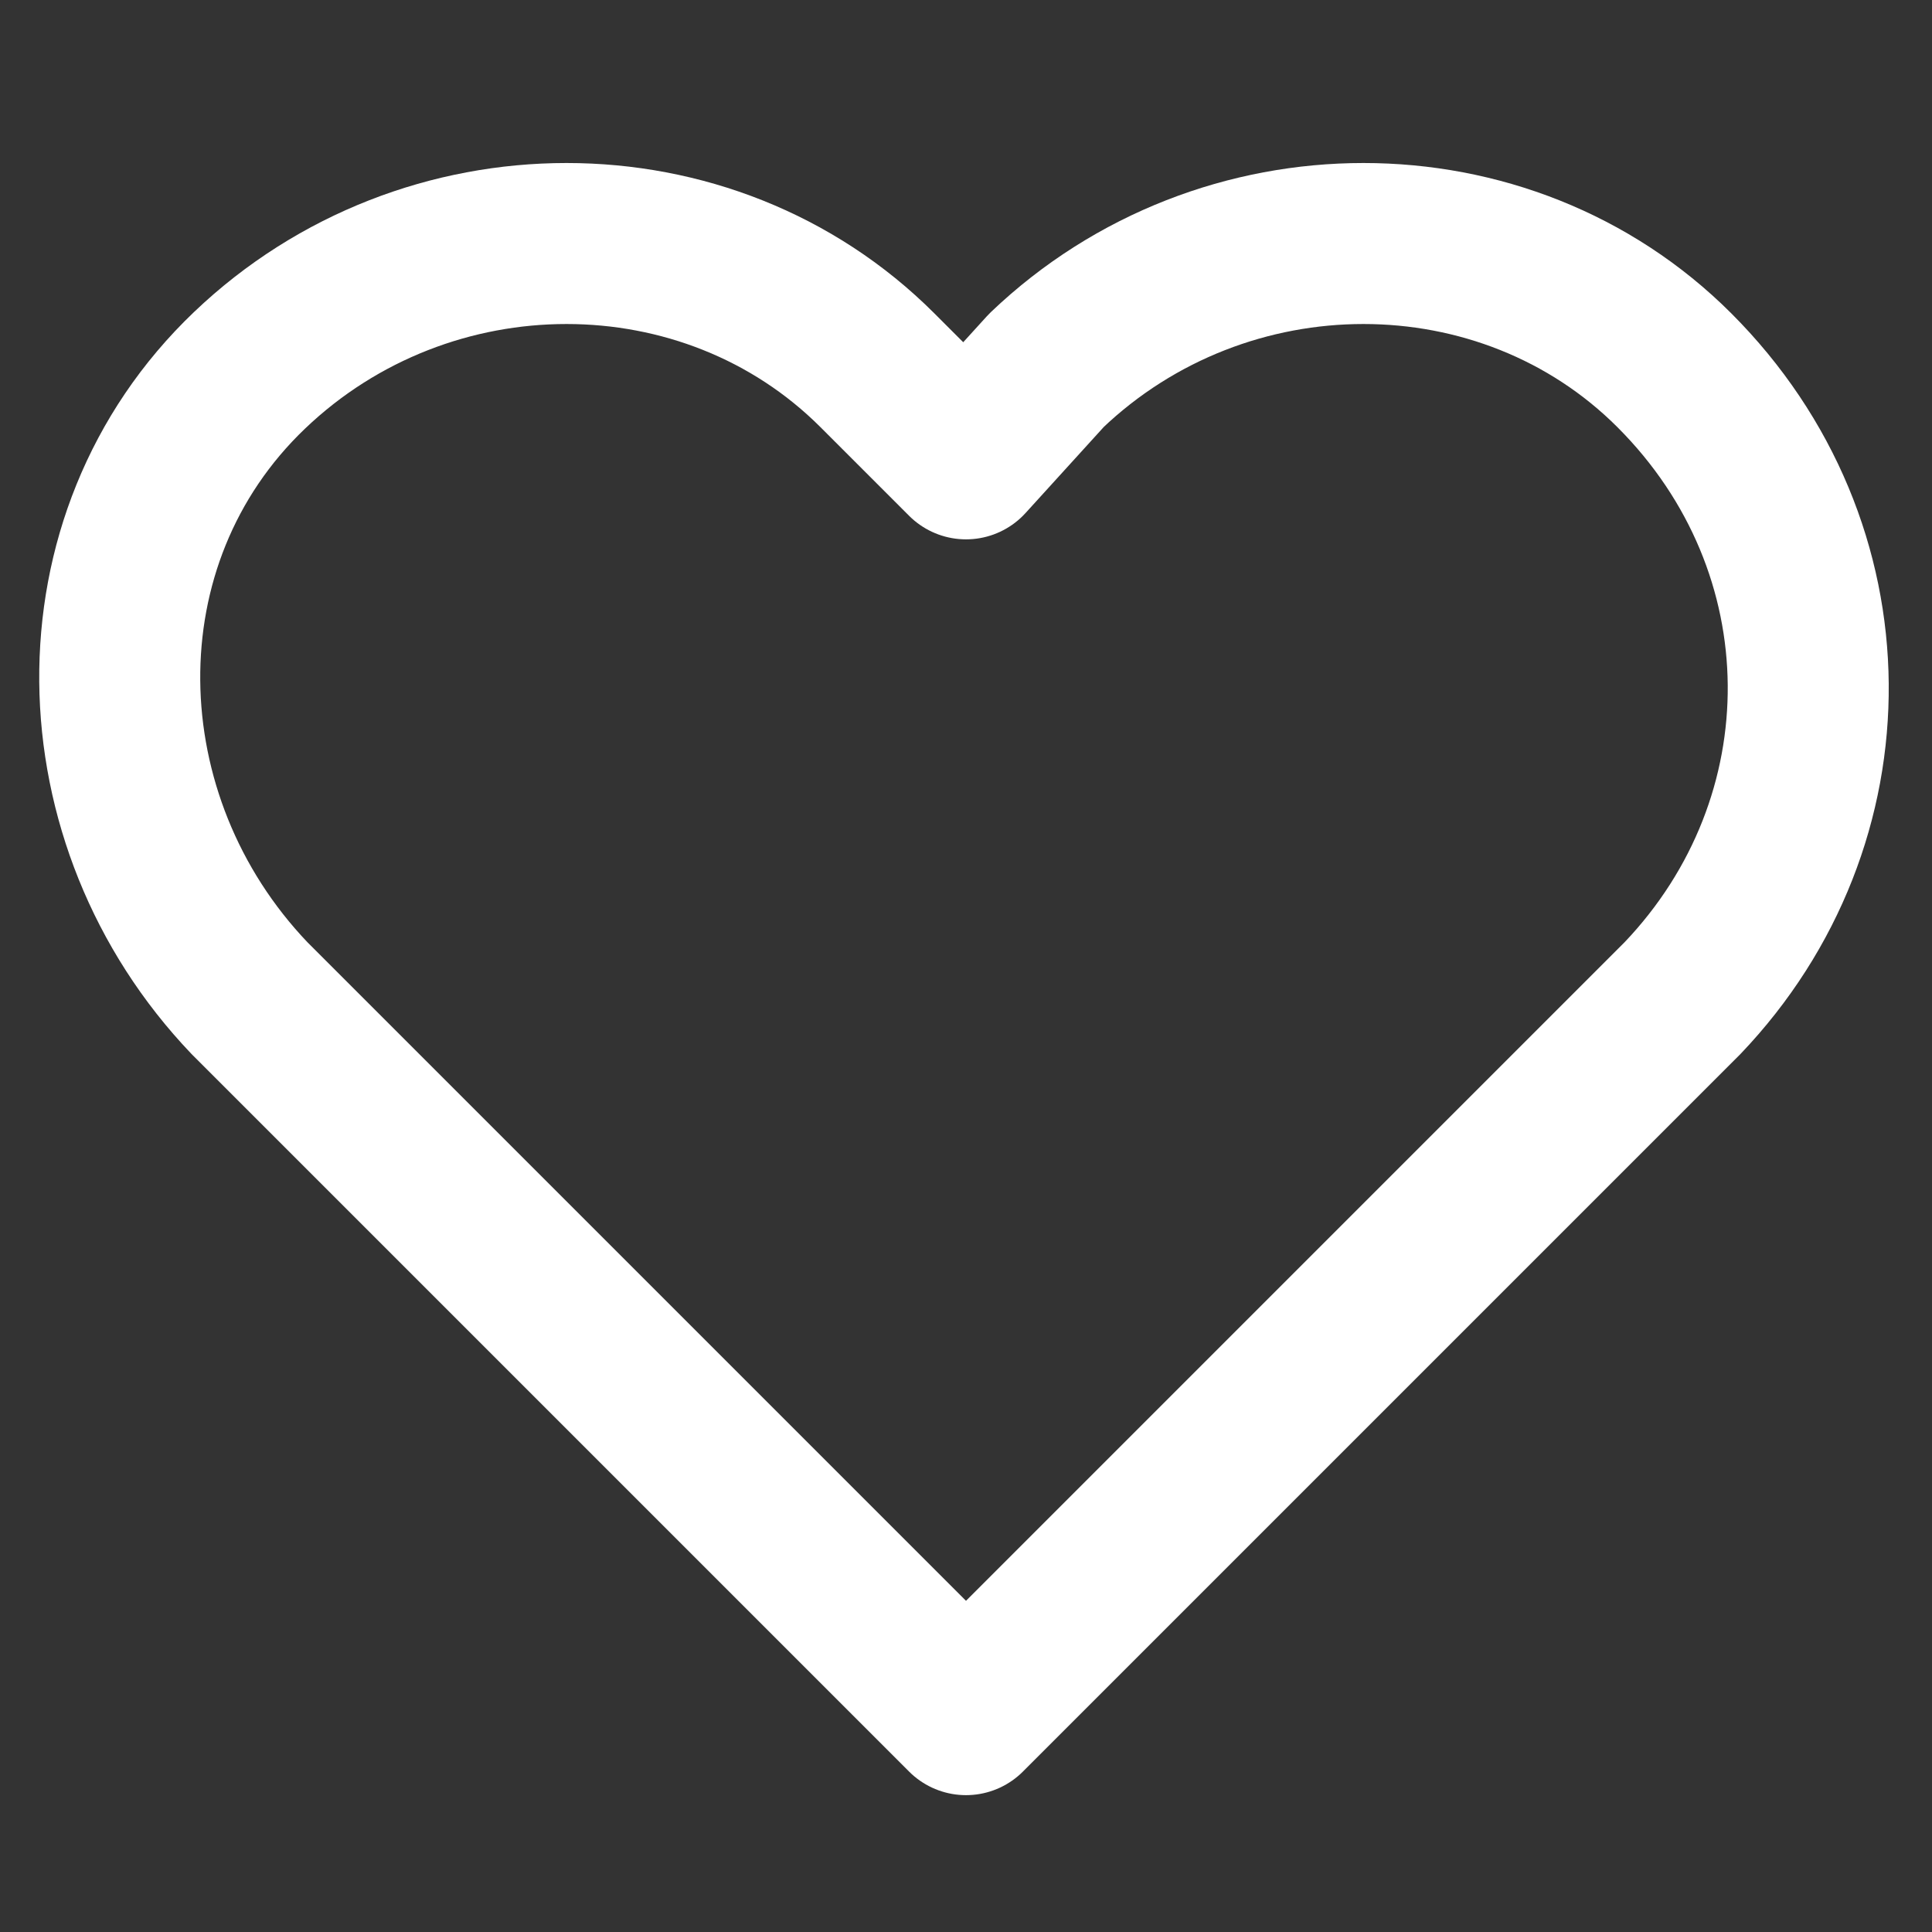<?xml version="1.0" encoding="utf-8"?>
<!-- Generator: Adobe Illustrator 26.0.3, SVG Export Plug-In . SVG Version: 6.00 Build 0)  -->
<svg version="1.1" id="Ebene_1" xmlns="http://www.w3.org/2000/svg" xmlns:xlink="http://www.w3.org/1999/xlink" x="0px" y="0px"
	 viewBox="0 0 24 24" style="enable-background:new 0 0 24 24;" xml:space="preserve">
<rect x="0" y="0" width="24" height="24" fill="#333333" stroke="none"/>
<style type="text/css">
	.st0{fill:none;stroke:#FFFFFF;stroke-width:2;stroke-linecap:round;stroke-linejoin:round;}
</style>
<path class="st0" d="M20.8,4.6c-2.1-2.1-5.6-2.1-7.8,0l0,0l-1,1.1l-1.1-1.1c-2.1-2.1-5.6-2.1-7.8,0s-2.1,5.6,0,7.8l1.1,1.1l7.8,7.8
	l7.8-7.8l1.1-1.1C23,10.2,23,6.8,20.8,4.6L20.8,4.6z"/>
</svg>
